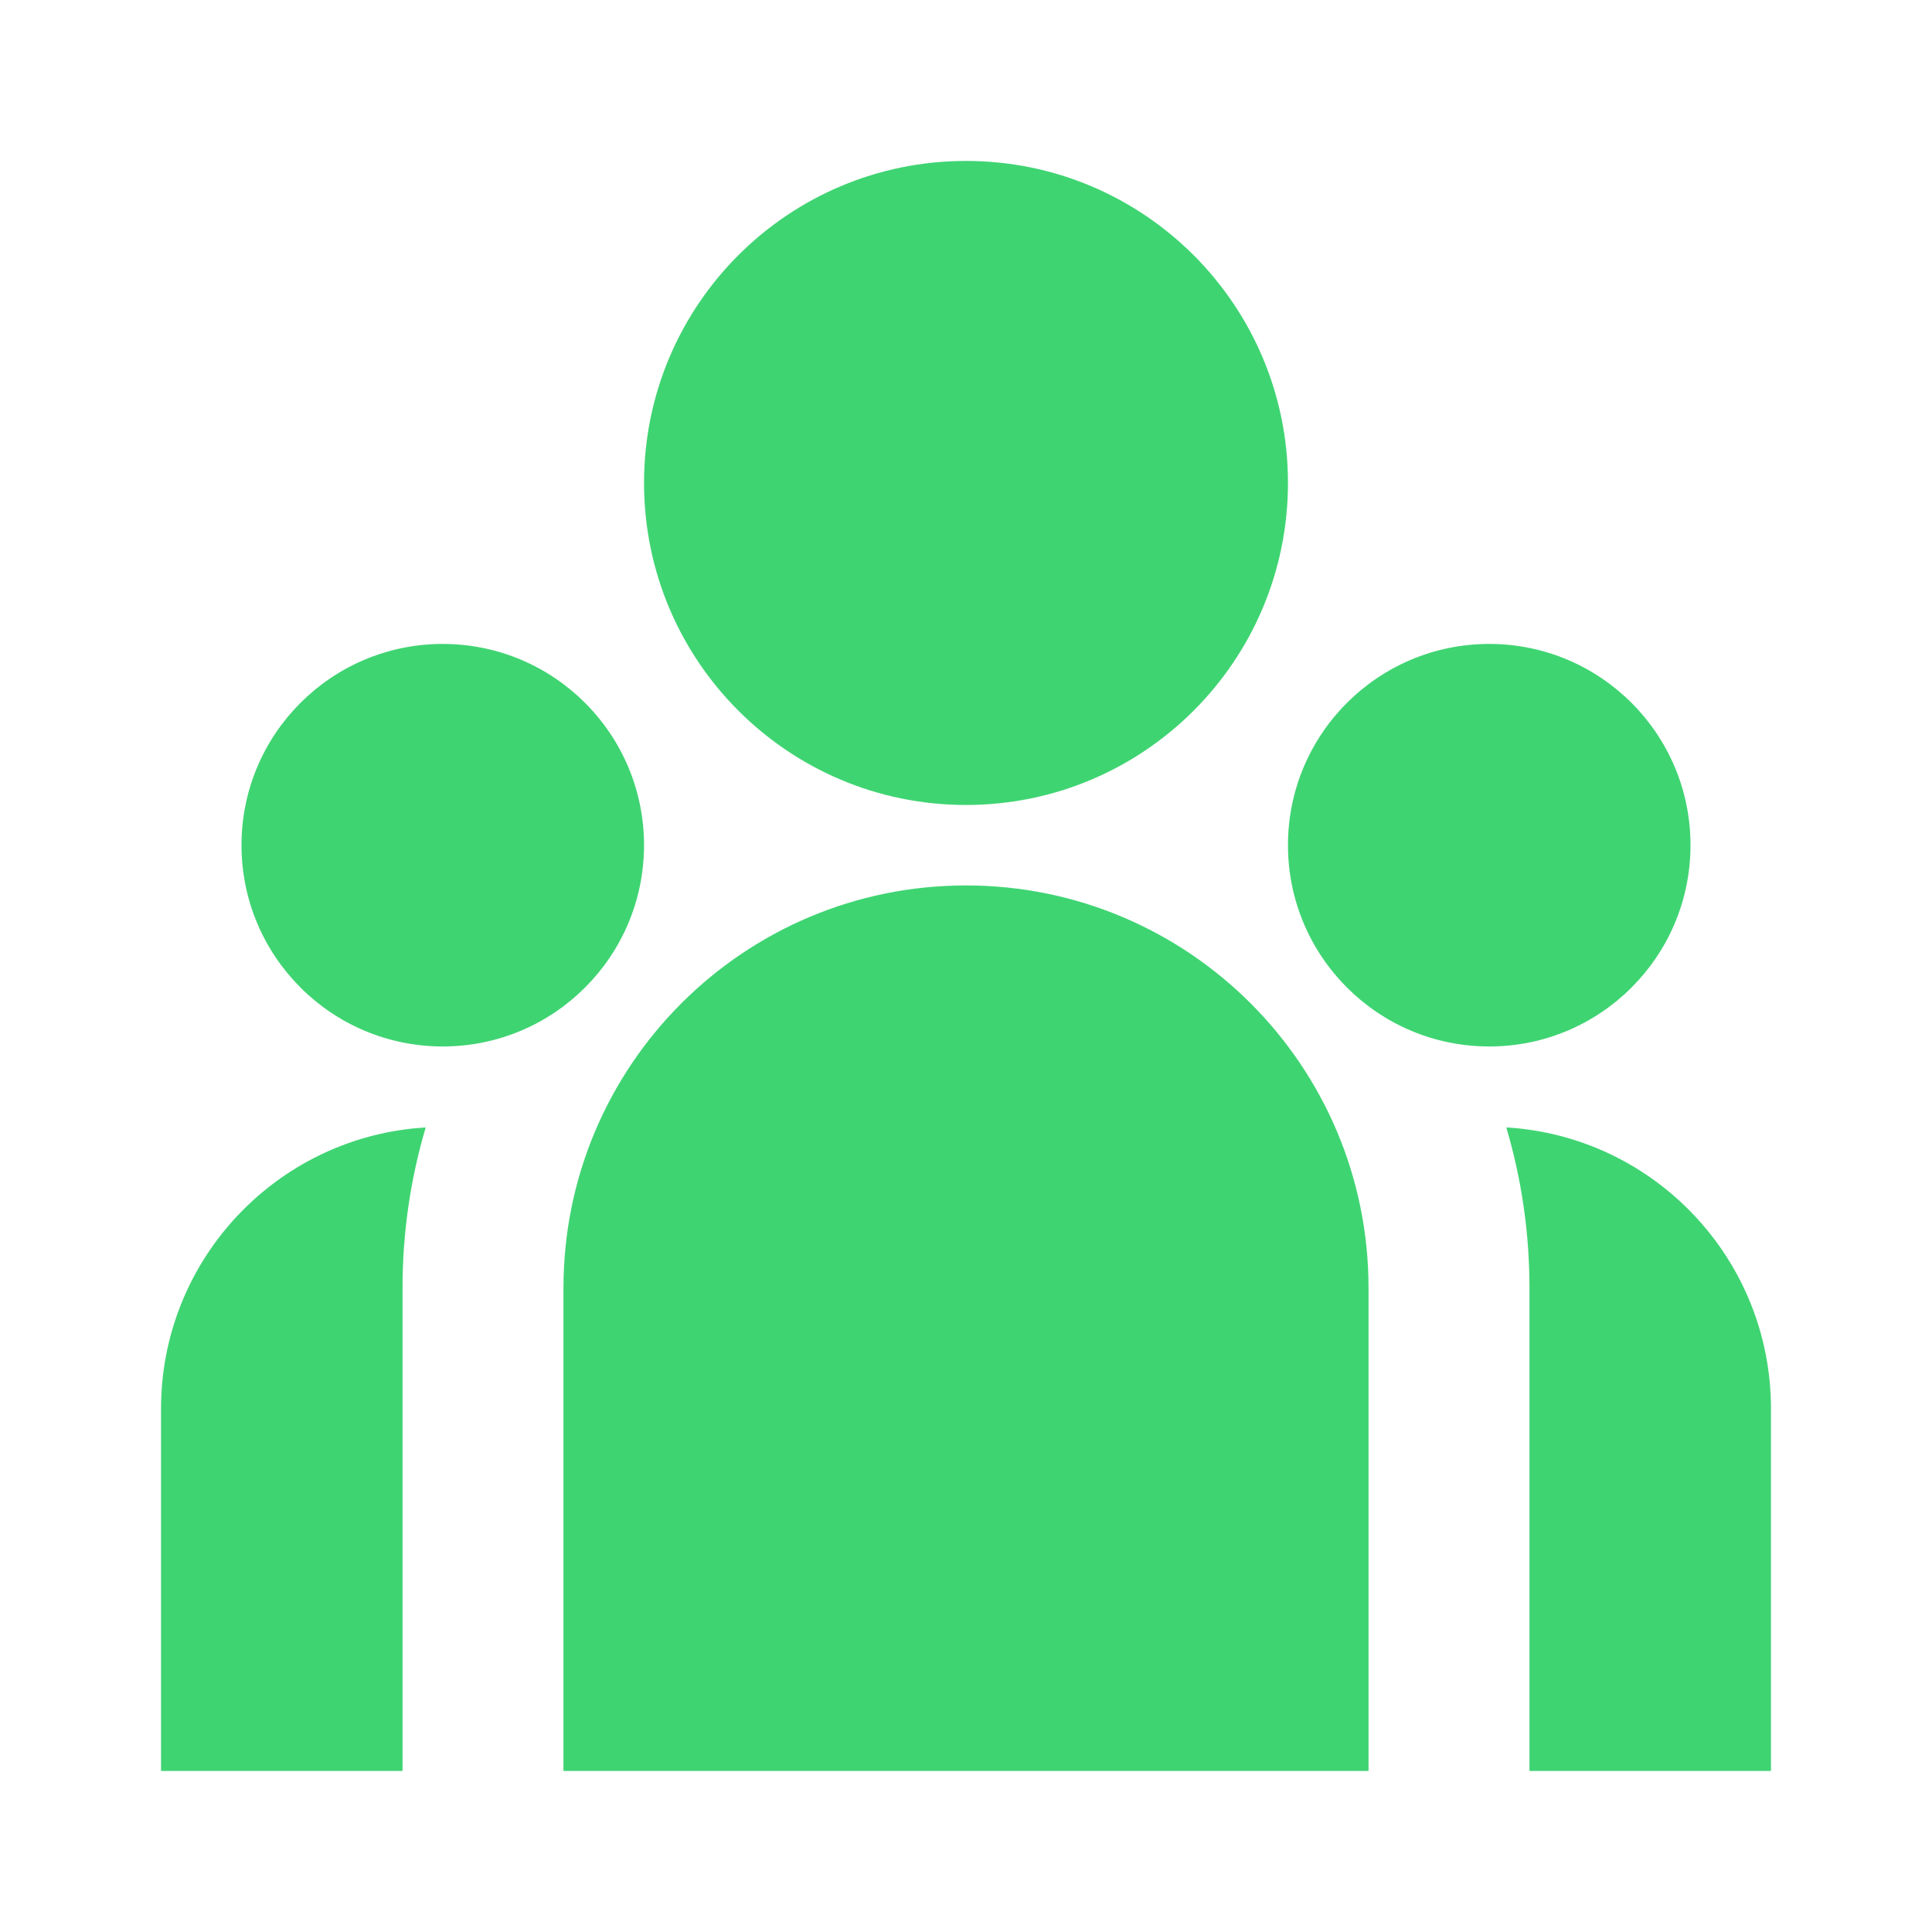 <svg width="20" height="20" viewBox="0 0 20 20" fill="none" xmlns="http://www.w3.org/2000/svg">
    <path d="M10 8.333C11.841 8.333 13.333 6.84 13.333 4.999C13.333 3.158 11.841 1.666 10 1.666C8.159 1.666 6.667 3.158 6.667 4.999C6.667 6.84 8.159 8.333 10 8.333ZM4.583 10.833C5.734 10.833 6.667 9.9 6.667 8.749C6.667 7.599 5.734 6.666 4.583 6.666C3.433 6.666 2.5 7.599 2.5 8.749C2.5 9.9 3.433 10.833 4.583 10.833ZM17.5 8.749C17.5 9.9 16.567 10.833 15.417 10.833C14.266 10.833 13.333 9.9 13.333 8.749C13.333 7.599 14.266 6.666 15.417 6.666C16.567 6.666 17.5 7.599 17.5 8.749ZM10 9.166C12.301 9.166 14.167 11.031 14.167 13.333V18.333H5.833V13.333C5.833 11.031 7.699 9.166 10 9.166ZM4.167 13.333C4.167 12.755 4.251 12.197 4.407 11.671L4.266 11.683C2.804 11.841 1.667 13.079 1.667 14.583V18.333H4.167V13.333ZM18.333 18.333V14.583C18.333 13.031 17.122 11.762 15.593 11.671C15.749 12.197 15.833 12.755 15.833 13.333V18.333H18.333Z" fill="#3FD472"/>
</svg>